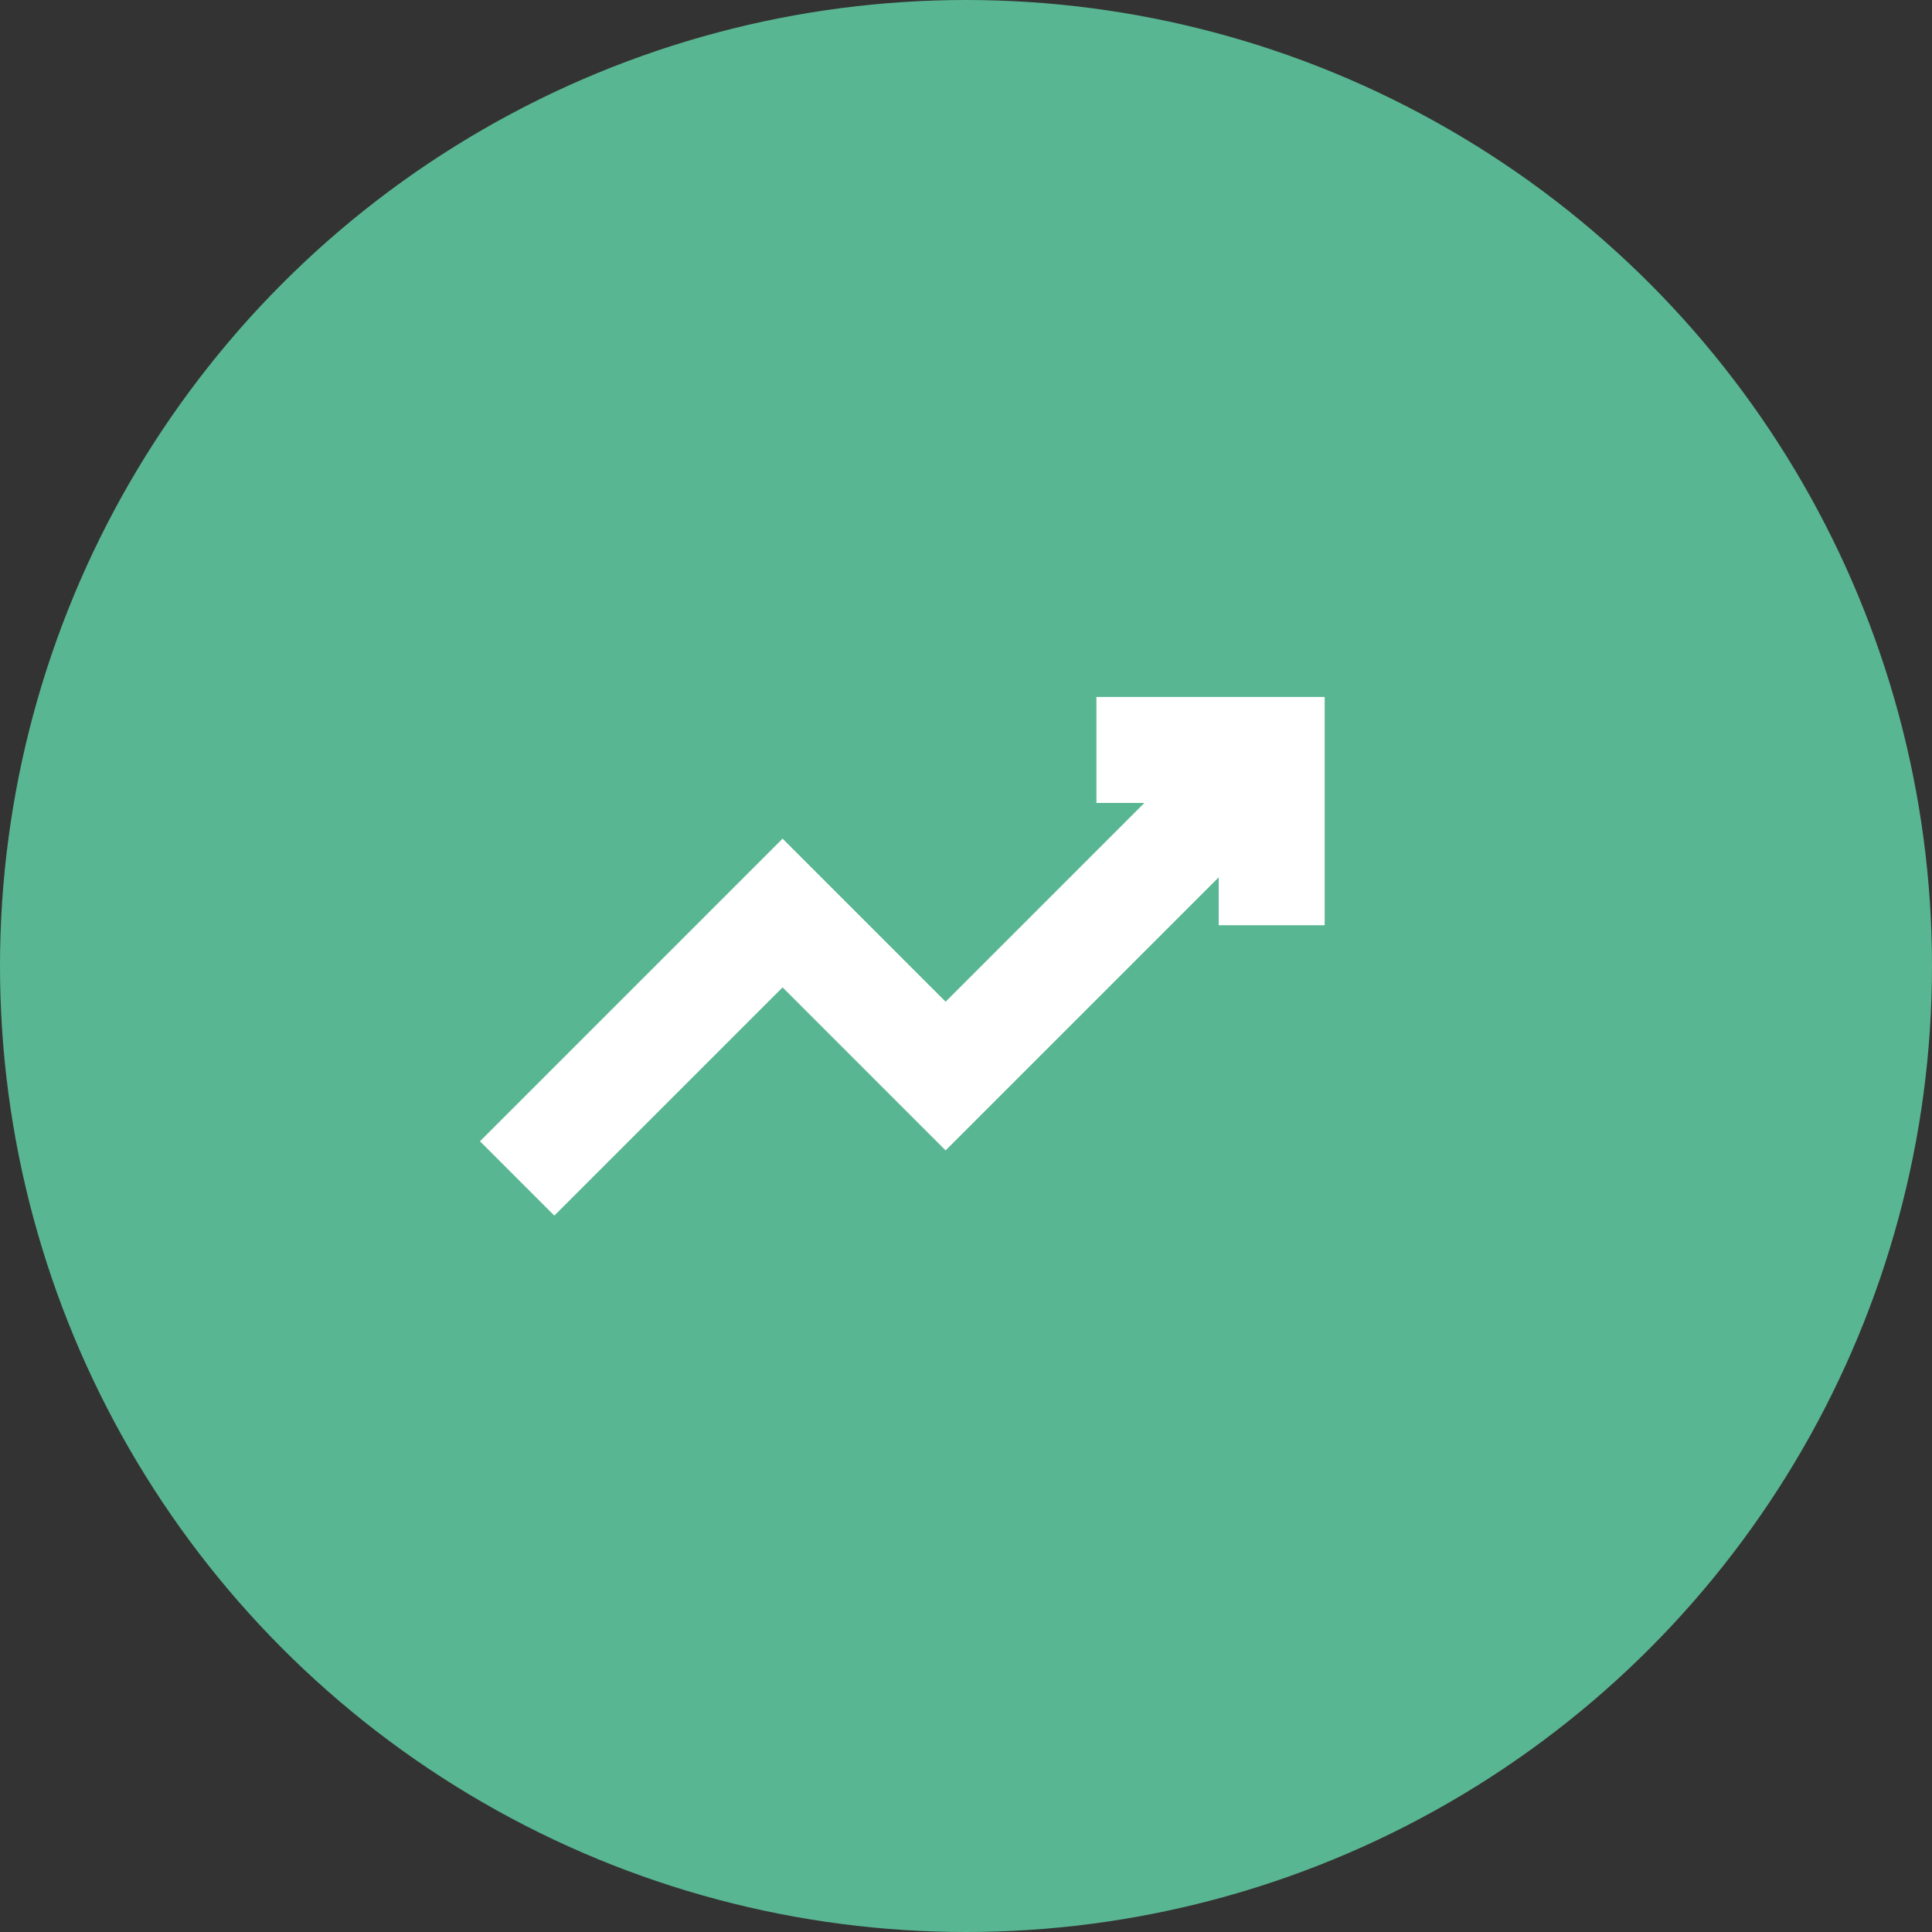 <?xml version="1.0" encoding="UTF-8"?>
<svg width="79px" height="79px" viewBox="0 0 79 79" version="1.1" xmlns="http://www.w3.org/2000/svg" xmlns:xlink="http://www.w3.org/1999/xlink">
    <rect x="0" y="0" width="79" height="79" fill="#333333" stroke="none"/>
    <title>Annual ROI</title>
    <g id="Page-1" stroke="none" stroke-width="1" fill="none" fill-rule="evenodd">
        <g id="Properties_Details_2" transform="translate(-275, -2428)">
            <g id="Annual-ROI" transform="translate(275, 2428)">
                <circle id="Oval" fill="#59B692" cx="39.5" cy="39.5" r="39.5"></circle>
                <g id="noun_Trending_795124" transform="translate(20.333, 29)" fill="#FFFFFF" fill-rule="nonzero" stroke="#FFFFFF">
                    <polygon id="Path" points="25 0 25 3.333 27.667 3.333 18.333 12.667 11.667 6 0 17.667 2.333 20 11.667 10.667 18.333 17.333 30 5.667 30 8.333 33.333 8.333 33.333 0"></polygon>
                </g>
            </g>
        </g>
    </g>
</svg>
